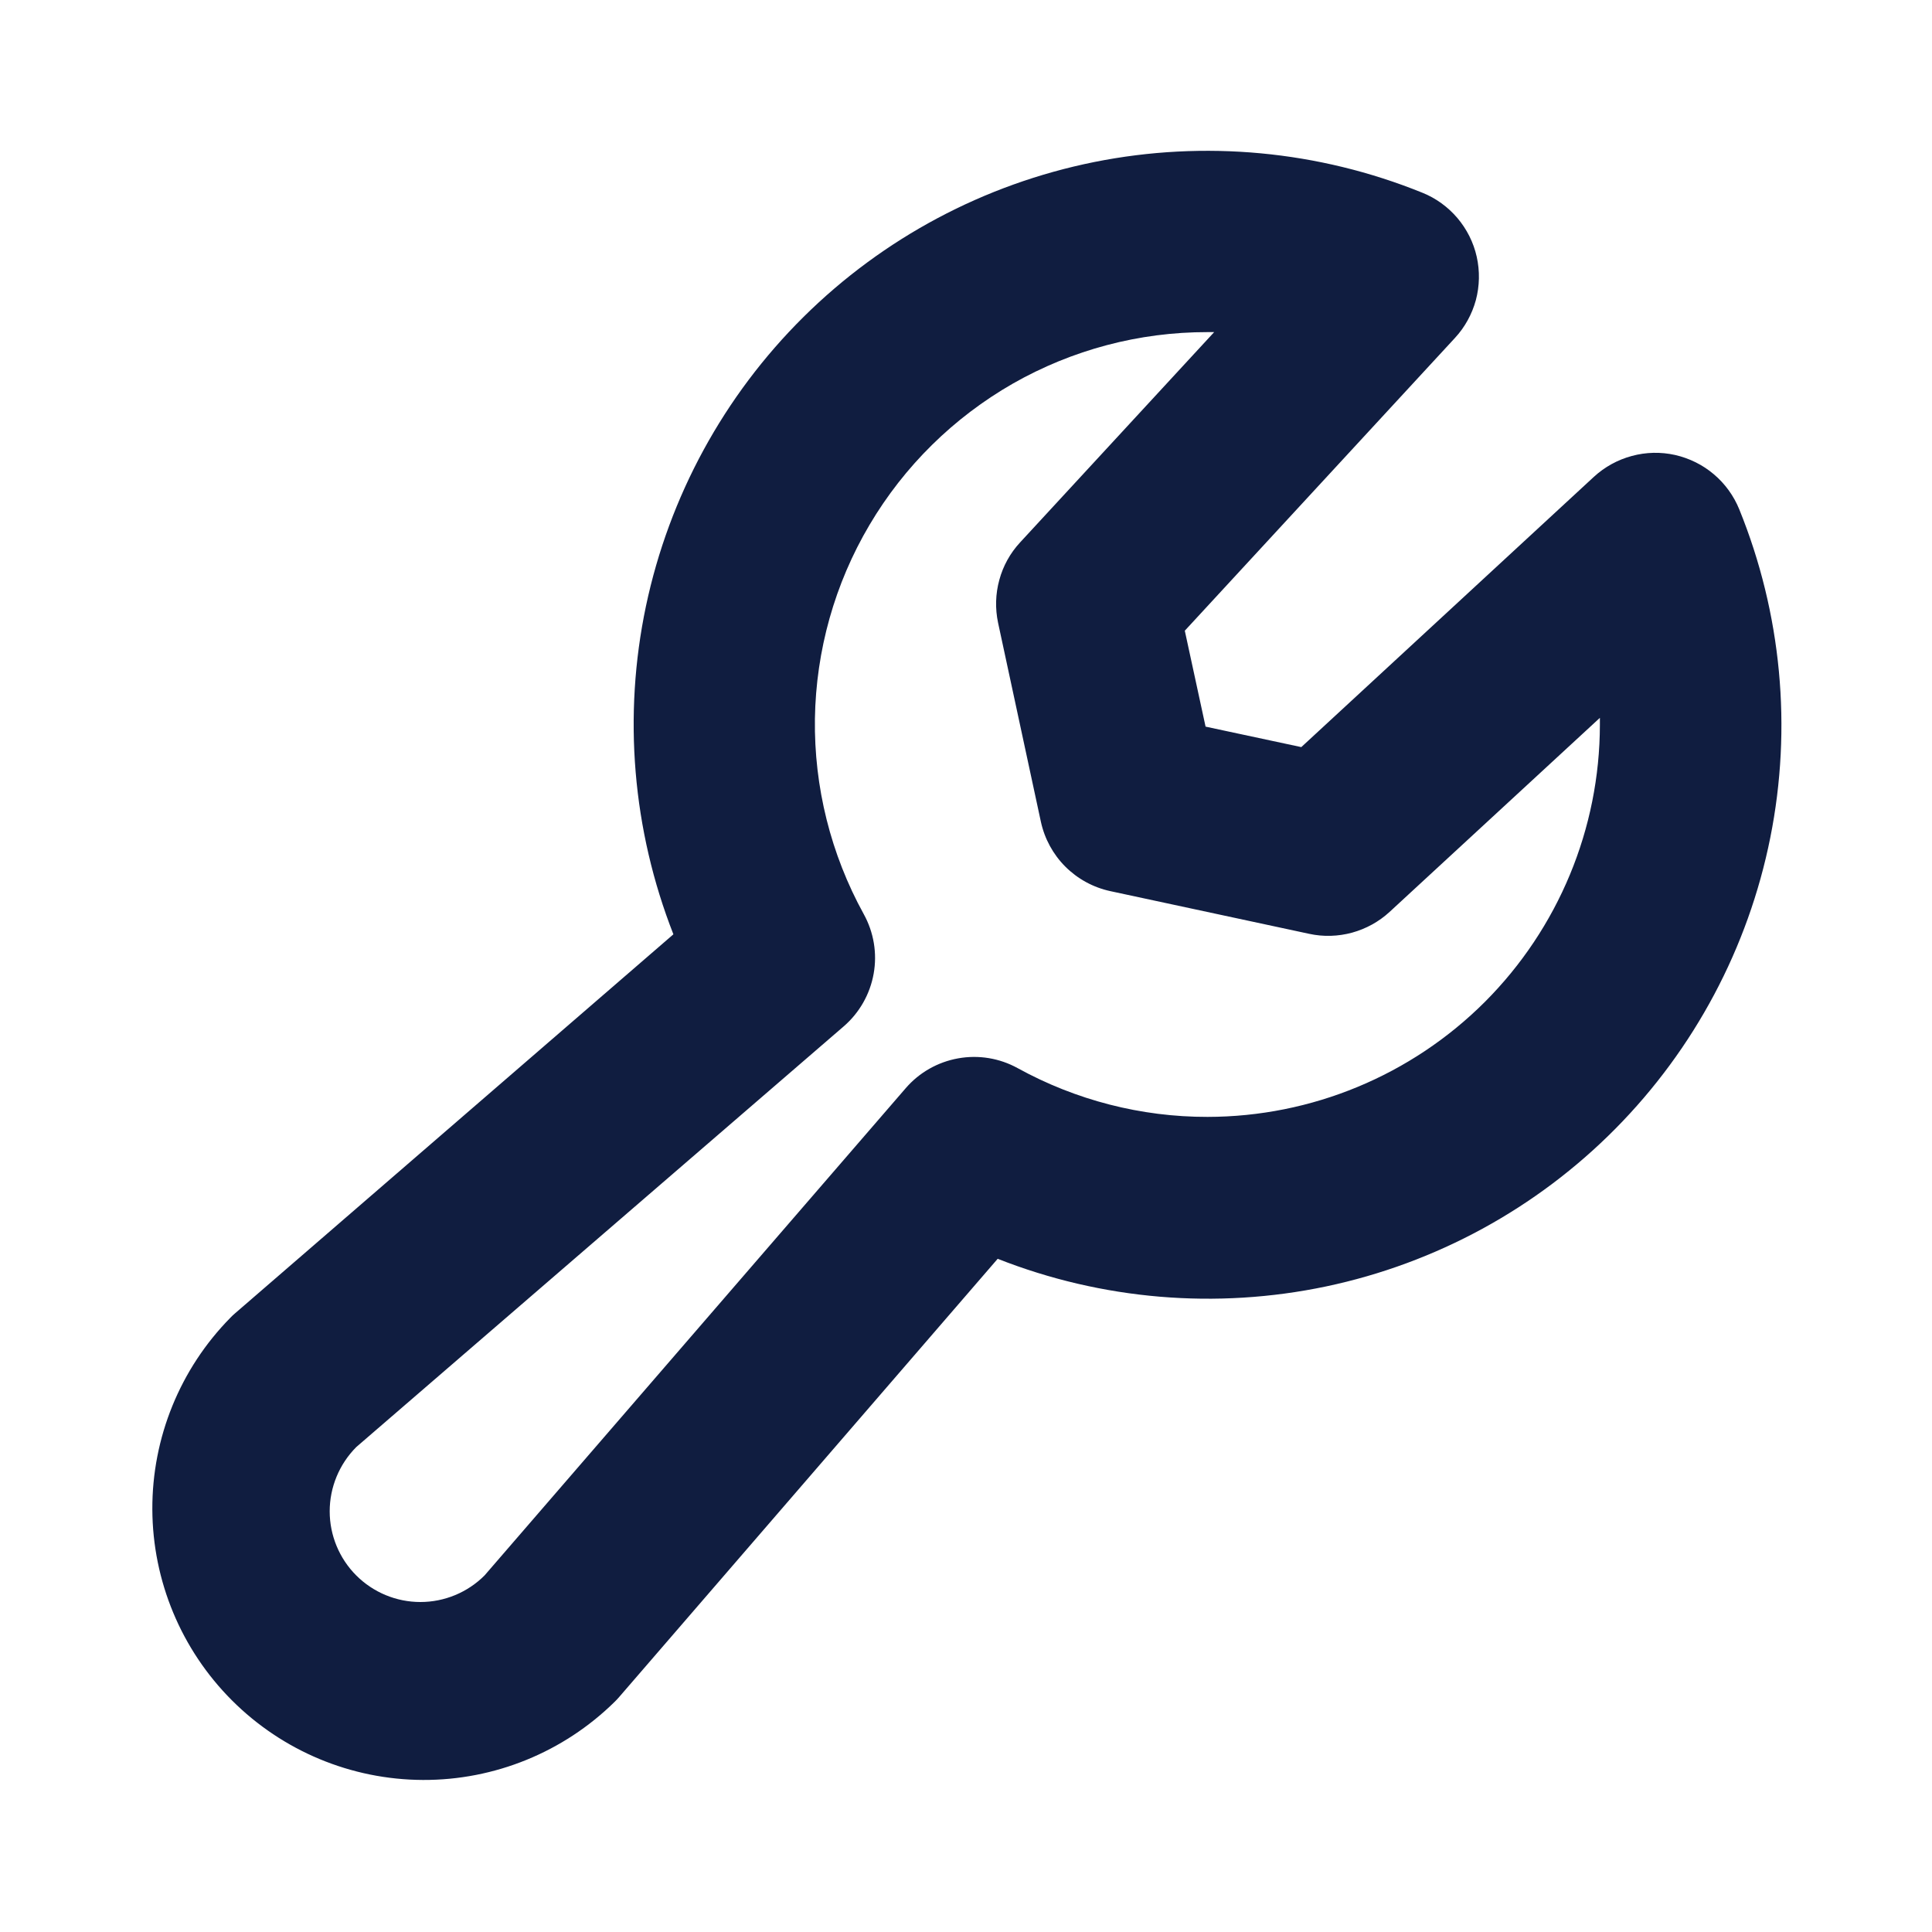 <svg width="20" height="20" viewBox="0 0 20 20" fill="none" xmlns="http://www.w3.org/2000/svg">
<path d="M18.005 5.273C17.948 5.133 17.858 5.008 17.742 4.91C17.627 4.812 17.489 4.744 17.341 4.71C17.193 4.677 17.04 4.68 16.893 4.72C16.747 4.759 16.612 4.833 16.5 4.936L13.471 7.734L12.48 7.522L12.265 6.529L15.061 3.499C15.164 3.388 15.238 3.253 15.278 3.107C15.317 2.96 15.32 2.806 15.287 2.658C15.254 2.51 15.185 2.373 15.087 2.257C14.989 2.142 14.864 2.051 14.724 1.995C13.648 1.559 12.467 1.449 11.329 1.677C10.19 1.906 9.144 2.463 8.319 3.28C7.494 4.097 6.927 5.138 6.687 6.274C6.448 7.41 6.547 8.591 6.971 9.672L2.435 13.594C2.418 13.609 2.4 13.624 2.385 13.641C1.864 14.17 1.574 14.883 1.577 15.625C1.58 16.366 1.876 17.077 2.401 17.602C2.926 18.127 3.636 18.423 4.378 18.426C5.12 18.429 5.833 18.138 6.362 17.618C6.379 17.602 6.394 17.585 6.409 17.568L10.328 13.031C11.409 13.457 12.591 13.556 13.728 13.317C14.865 13.077 15.907 12.509 16.724 11.683C17.541 10.857 18.098 9.81 18.326 8.671C18.554 7.531 18.442 6.35 18.005 5.273ZM12.5 11.562C11.813 11.563 11.138 11.389 10.536 11.058C10.348 10.954 10.13 10.918 9.919 10.956C9.707 10.994 9.515 11.103 9.375 11.266L5.016 16.309C4.84 16.485 4.601 16.584 4.352 16.584C4.103 16.584 3.864 16.485 3.688 16.309C3.512 16.133 3.413 15.894 3.413 15.645C3.413 15.396 3.512 15.157 3.688 14.98L8.734 10.625C8.897 10.484 9.006 10.292 9.044 10.08C9.082 9.868 9.045 9.65 8.941 9.462C8.6 8.843 8.426 8.146 8.436 7.44C8.447 6.734 8.641 6.042 9.001 5.434C9.36 4.826 9.872 4.322 10.485 3.971C11.099 3.621 11.793 3.437 12.5 3.438H12.569L10.56 5.615C10.458 5.725 10.384 5.858 10.345 6.003C10.305 6.148 10.301 6.3 10.332 6.447L10.775 8.506C10.813 8.682 10.901 8.844 11.028 8.971C11.156 9.099 11.318 9.187 11.494 9.225L13.553 9.667C13.7 9.699 13.852 9.694 13.996 9.655C14.141 9.615 14.274 9.542 14.385 9.44L16.562 7.431C16.562 7.455 16.562 7.477 16.562 7.501C16.561 8.578 16.132 9.61 15.371 10.372C14.609 11.133 13.576 11.561 12.5 11.562Z" fill="#101D40"/>
</svg>
